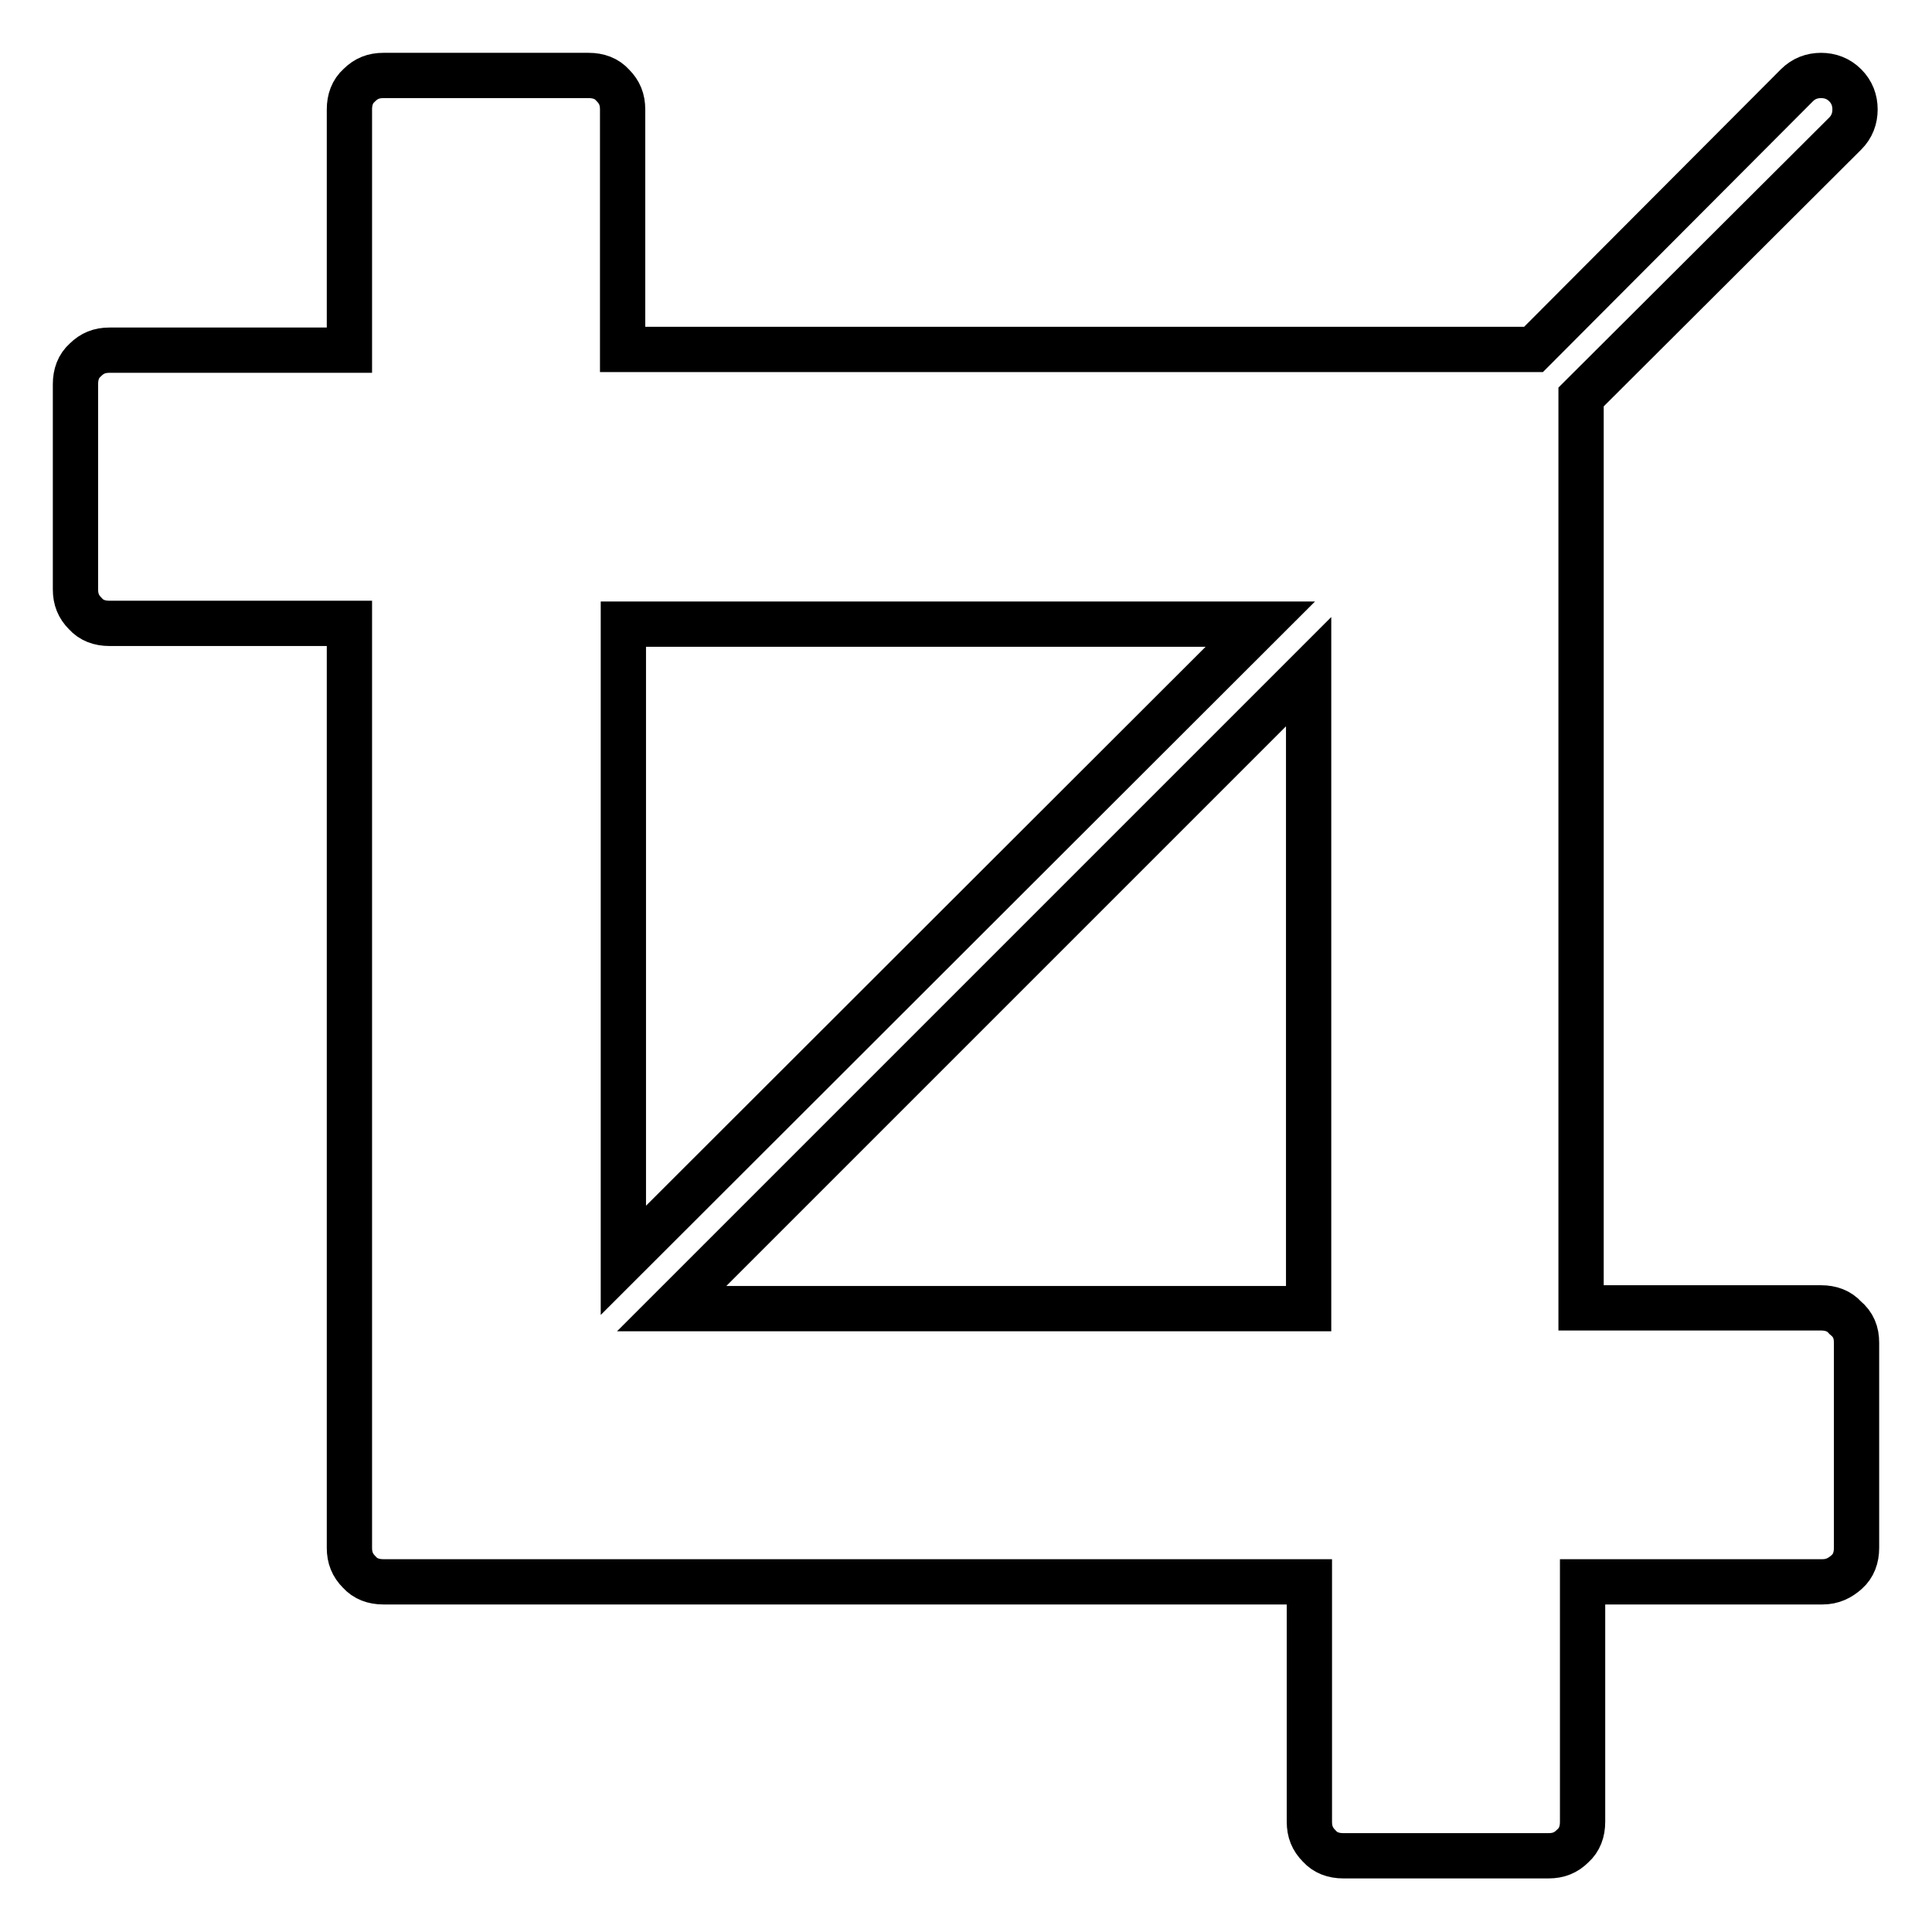 <?xml version="1.0" encoding="utf-8"?>
<!-- Svg Vector Icons : http://www.onlinewebfonts.com/icon -->
<!DOCTYPE svg PUBLIC "-//W3C//DTD SVG 1.1//EN" "http://www.w3.org/Graphics/SVG/1.1/DTD/svg11.dtd">
<svg version="1.1" xmlns="http://www.w3.org/2000/svg" xmlns:xlink="http://www.w3.org/1999/xlink" x="0px" y="0px" viewBox="0 0 256 256" enable-background="new 0 0 256 256" xml:space="preserve">
<g> <path stroke-width="6" fill-opacity="0" stroke="#000000"  d="M246,177.9v27.2c0,1.3-0.4,2.4-1.3,3.2c-0.9,0.8-1.9,1.3-3.2,1.3h-31.8v31.8c0,1.3-0.4,2.4-1.3,3.2 c-0.9,0.9-1.9,1.3-3.2,1.3h-27.2c-1.3,0-2.4-0.4-3.2-1.3c-0.9-0.9-1.3-1.9-1.3-3.2v-31.8H50.8c-1.3,0-2.4-0.4-3.2-1.3 c-0.9-0.9-1.3-1.9-1.3-3.2V82.6H14.5c-1.3,0-2.4-0.4-3.2-1.3c-0.9-0.9-1.3-1.9-1.3-3.2V50.9c0-1.3,0.4-2.4,1.3-3.2 c0.9-0.9,1.9-1.3,3.2-1.3h31.8V14.5c0-1.3,0.4-2.4,1.3-3.2c0.9-0.9,1.9-1.3,3.2-1.3H78c1.3,0,2.4,0.4,3.2,1.3 c0.9,0.9,1.3,1.9,1.3,3.2v31.8h120.7l34.9-35c0.9-0.9,2-1.3,3.2-1.3s2.3,0.4,3.2,1.3c0.9,0.9,1.3,2,1.3,3.2s-0.4,2.3-1.3,3.2 l-35,34.9v120.7h31.8c1.3,0,2.4,0.4,3.2,1.3C245.6,175.5,246,176.6,246,177.9z M82.6,167L167,82.7H82.6V167z M89,173.4h84.4V89 L89,173.4z"/></g>
</svg>
